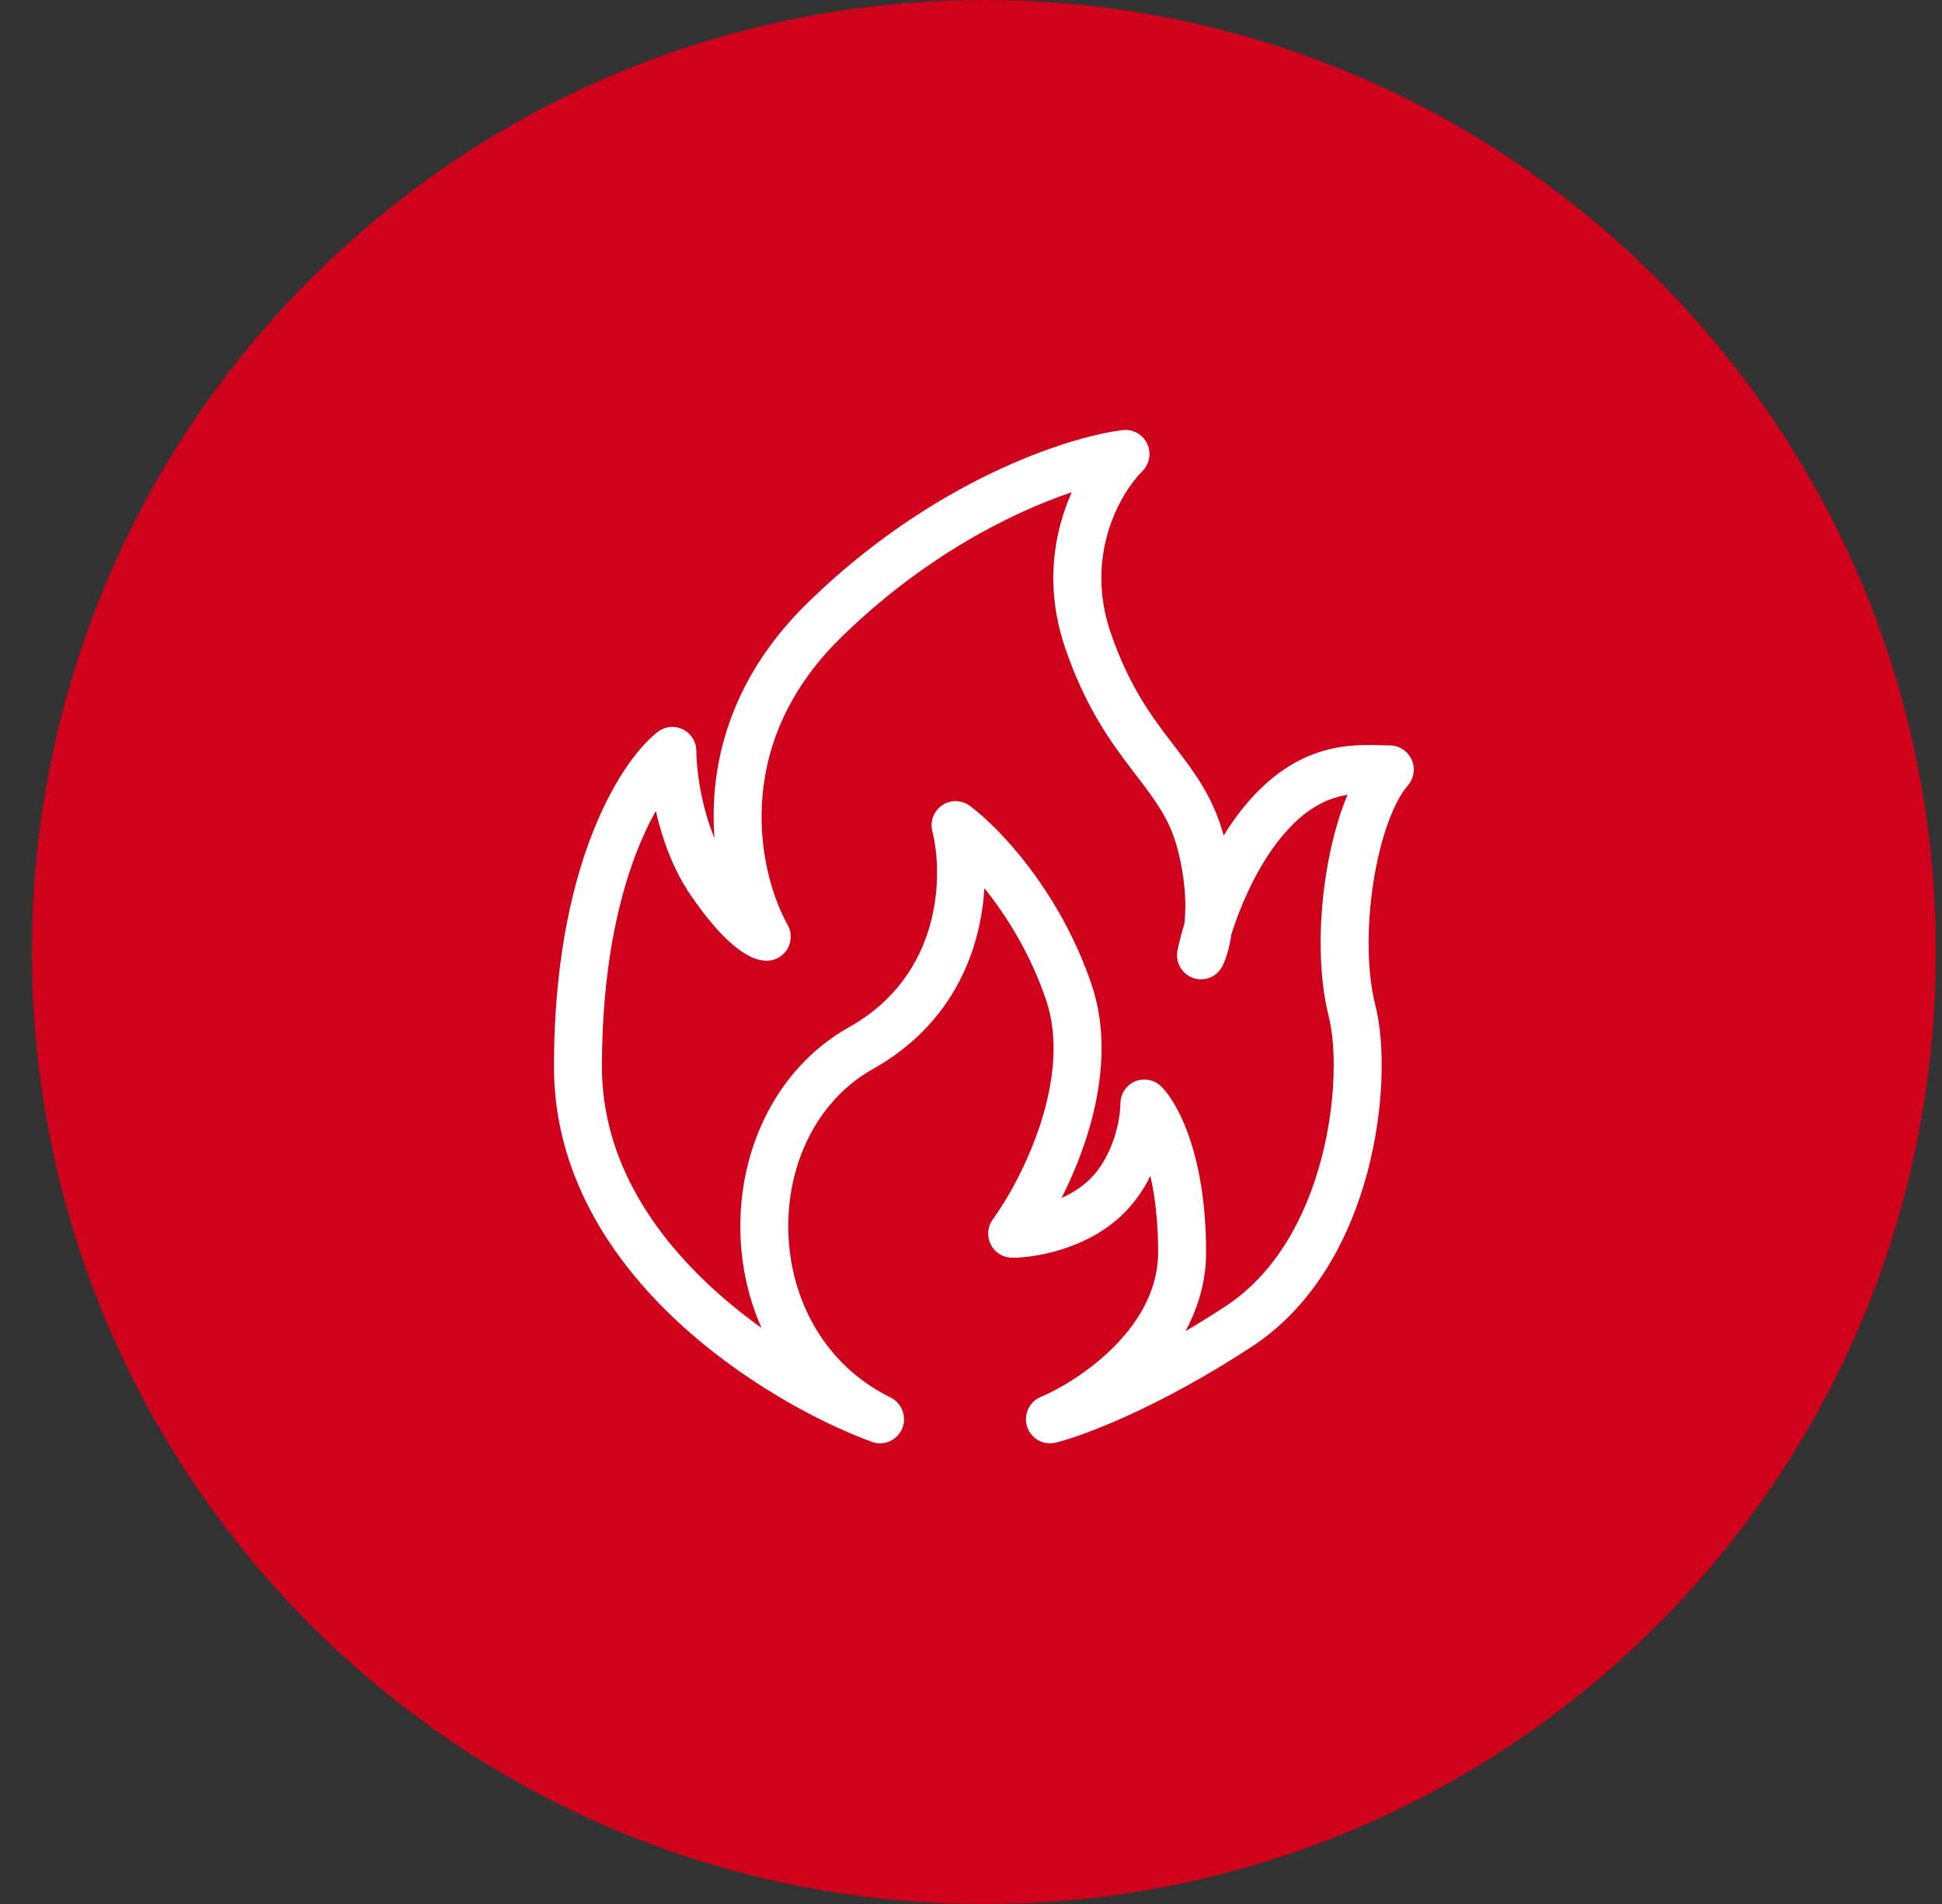 <svg width="51" height="50" viewBox="0 0 51 50" fill="none" xmlns="http://www.w3.org/2000/svg">
<rect x="0" y="0" width="51" height="50" fill="#333333" stroke="none"/>
<g clip-path="url(#clip0_3574_8000)">
<path d="M50.839 25C50.839 38.807 39.646 50 25.839 50C12.032 50 0.839 38.807 0.839 25C0.839 11.193 12.032 0 25.839 0C39.646 0 50.839 11.193 50.839 25Z" fill="#D0021B"/>
<path fill-rule="evenodd" clip-rule="evenodd" d="M30.125 11.65C30.242 11.895 30.19 12.187 29.997 12.377C29.457 12.909 28.468 14.548 29.161 16.594C29.625 17.96 30.197 18.75 30.738 19.459C30.773 19.504 30.808 19.549 30.842 19.595C31.345 20.25 31.863 20.926 32.135 21.942C32.402 21.509 32.717 21.092 33.083 20.732C33.771 20.056 34.463 19.756 35.092 19.636C35.563 19.547 36.017 19.562 36.31 19.572C36.384 19.574 36.448 19.576 36.499 19.576C36.746 19.576 36.97 19.722 37.072 19.948C37.174 20.175 37.135 20.441 36.972 20.628C36.599 21.056 36.249 22.002 36.067 23.171C35.89 24.317 35.897 25.524 36.117 26.389C36.374 27.399 36.36 29.097 35.911 30.782C35.461 32.475 34.541 34.272 32.876 35.363C30.451 36.953 28.468 37.702 27.723 37.885C27.404 37.964 27.078 37.782 26.975 37.468C26.872 37.154 27.027 36.813 27.33 36.685C27.843 36.469 28.637 36.002 29.293 35.328C29.947 34.655 30.415 33.83 30.415 32.883C30.415 32.066 30.33 31.403 30.211 30.881C30.039 31.229 29.808 31.573 29.501 31.874C28.544 32.815 27.163 33.029 26.582 33.029C26.345 33.029 26.128 32.895 26.02 32.682C25.913 32.469 25.933 32.214 26.073 32.021C26.451 31.502 26.988 30.562 27.333 29.484C27.681 28.398 27.808 27.251 27.473 26.264C27.057 25.036 26.427 24.039 25.852 23.325C25.755 24.902 25.074 26.866 22.922 28.074C21.433 28.911 20.648 30.612 20.704 32.375C20.759 34.129 21.647 35.844 23.388 36.7C23.689 36.848 23.822 37.208 23.691 37.518C23.559 37.828 23.209 37.98 22.894 37.864C21.507 37.353 19.447 36.264 17.722 34.636C15.996 33.008 14.548 30.781 14.548 28.009C14.548 25.405 14.972 23.418 15.519 21.982C16.059 20.563 16.734 19.644 17.269 19.223C17.459 19.074 17.716 19.047 17.933 19.153C18.149 19.259 18.287 19.48 18.287 19.723C18.287 20.172 18.398 21.128 18.763 22.011C18.624 20.168 19.113 17.893 21.183 15.857C24.456 12.641 28.021 11.474 29.48 11.295C29.749 11.262 30.008 11.405 30.125 11.65ZM31.104 24.259C31.023 24.526 30.962 24.764 30.923 24.957C30.86 25.267 31.035 25.577 31.332 25.682C31.629 25.787 31.957 25.655 32.101 25.373C32.203 25.172 32.288 24.881 32.339 24.532C32.624 23.633 33.165 22.423 33.964 21.638C34.466 21.144 34.931 20.957 35.327 20.881C35.347 20.877 35.367 20.874 35.388 20.87C35.123 21.5 34.937 22.242 34.822 22.976C34.628 24.227 34.621 25.619 34.897 26.703C35.087 27.454 35.102 28.924 34.694 30.455C34.289 31.977 33.498 33.443 32.188 34.301C31.823 34.541 31.47 34.759 31.131 34.958C31.459 34.355 31.674 33.66 31.674 32.883C31.674 31.653 31.501 30.693 31.272 29.982C31.049 29.29 30.76 28.793 30.493 28.53C30.312 28.352 30.042 28.3 29.808 28.399C29.575 28.498 29.423 28.729 29.423 28.983C29.423 29.378 29.247 30.352 28.621 30.967C28.404 31.18 28.143 31.341 27.878 31.46C28.118 30.986 28.349 30.447 28.533 29.872C28.921 28.659 29.124 27.206 28.666 25.854C27.826 23.378 26.22 21.716 25.467 21.161C25.252 21.003 24.962 20.997 24.742 21.147C24.521 21.297 24.418 21.57 24.484 21.829C24.78 22.992 24.728 25.609 22.308 26.968C20.327 28.081 19.377 30.28 19.445 32.416C19.471 33.251 19.653 34.092 19.998 34.872C19.515 34.526 19.036 34.139 18.584 33.712C17.004 32.221 15.808 30.305 15.808 28.009C15.808 25.543 16.21 23.712 16.696 22.435C16.868 21.984 17.048 21.606 17.223 21.296C17.384 22.006 17.663 22.806 18.128 23.492C18.546 24.107 18.911 24.518 19.216 24.784C19.368 24.916 19.513 25.019 19.649 25.092C19.769 25.156 19.942 25.23 20.136 25.23C20.36 25.23 20.568 25.11 20.681 24.915C20.793 24.72 20.795 24.48 20.684 24.284C19.951 22.986 19.158 19.621 22.064 16.764C24.258 14.607 26.571 13.459 28.147 12.925C27.683 13.963 27.422 15.388 27.969 17.003C28.497 18.56 29.164 19.477 29.739 20.23C29.765 20.264 29.79 20.297 29.815 20.329C30.347 21.026 30.729 21.526 30.93 22.317C31.145 23.162 31.155 23.821 31.104 24.259Z" fill="white"/>
</g>
<defs>
<clipPath id="clip0_3574_8000">
<rect width="50" height="50" fill="white" transform="translate(0.838)"/>
</clipPath>
</defs>
</svg>
